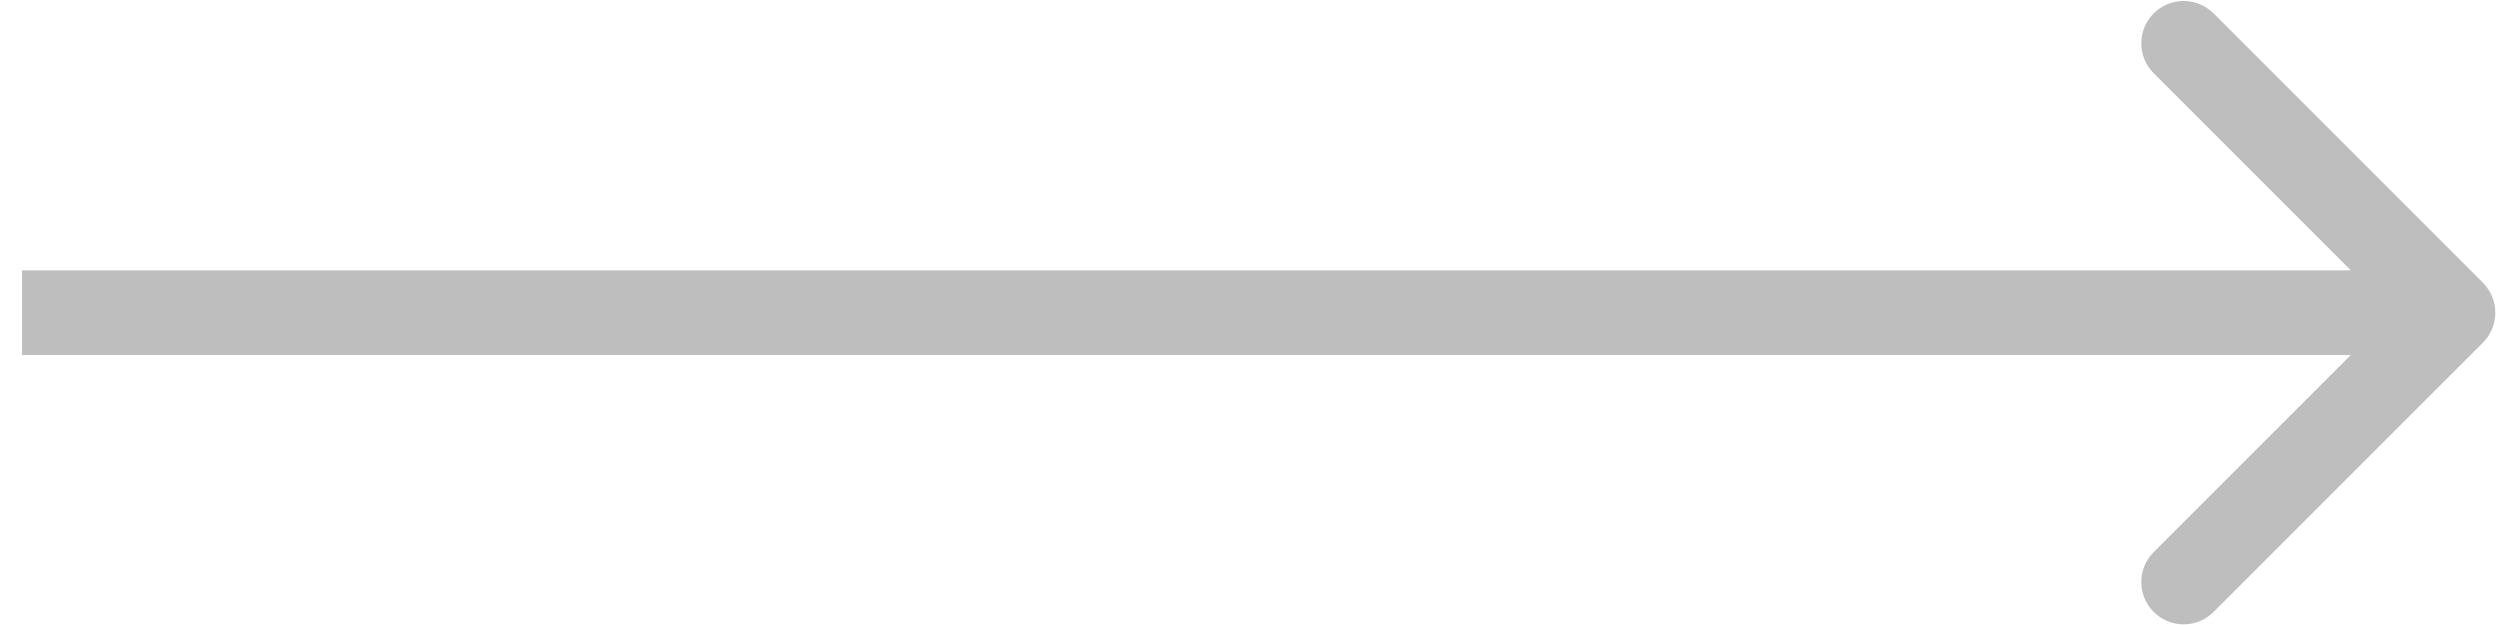 <svg width="88" height="22" viewBox="0 0 88 22" fill="none" xmlns="http://www.w3.org/2000/svg">
<path d="M87.399 12.06C87.98 11.478 87.98 10.534 87.399 9.953L77.917 0.471C77.335 -0.111 76.391 -0.111 75.81 0.471C75.228 1.053 75.228 1.996 75.81 2.578L84.238 11.006L75.81 19.434C75.228 20.016 75.228 20.96 75.81 21.541C76.391 22.123 77.335 22.123 77.917 21.541L87.399 12.06ZM0.777 12.496H86.345V9.516H0.777V12.496Z" fill="#BEBEBE"/>
</svg>
